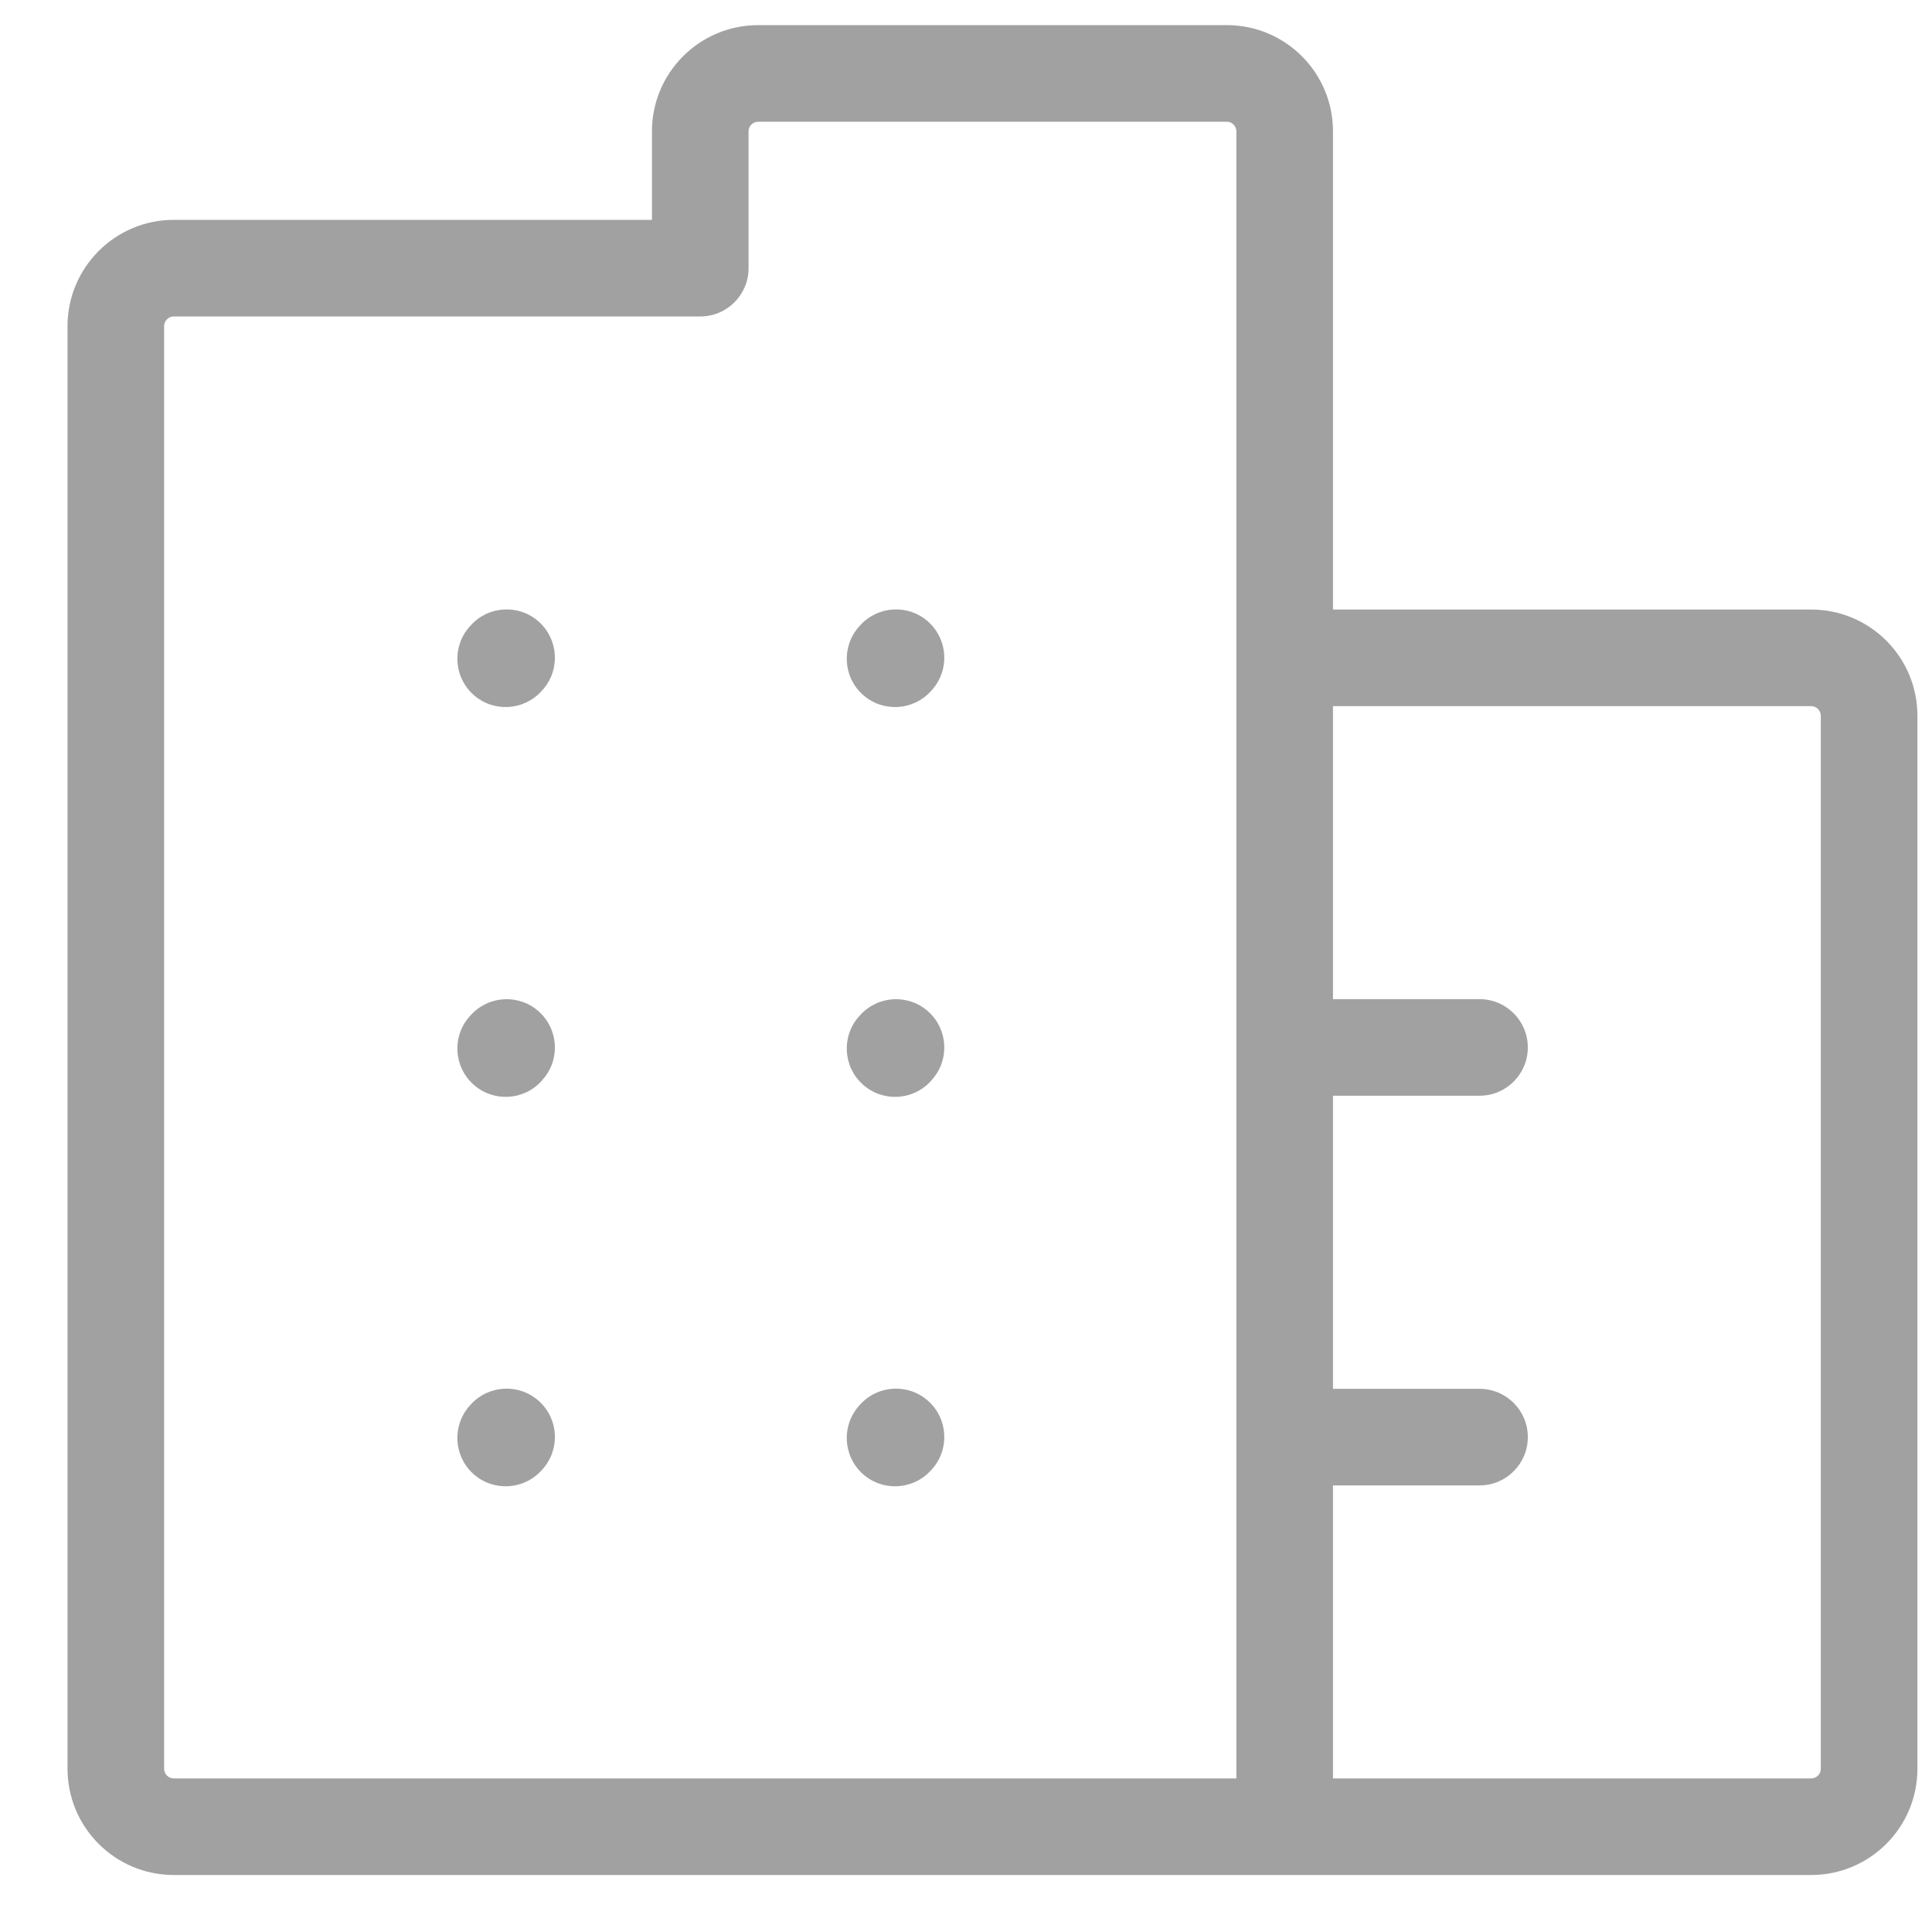 <svg xmlns="http://www.w3.org/2000/svg" width="20" height="20" viewBox="0 0 20 20" fill="none"><path fill-rule="evenodd" clip-rule="evenodd" d="M5.579 6.437C5.784 6.622 5.801 6.938 5.616 7.143L5.606 7.154C5.421 7.359 5.105 7.376 4.9 7.191C4.695 7.007 4.678 6.69 4.863 6.485L4.873 6.474C5.057 6.269 5.374 6.252 5.579 6.437Z" fill="#A1A1A1"></path><path fill-rule="evenodd" clip-rule="evenodd" d="M9.61 6.437C9.815 6.622 9.832 6.938 9.647 7.143L9.637 7.154C9.453 7.359 9.136 7.376 8.931 7.191C8.726 7.007 8.709 6.69 8.894 6.485L8.904 6.474C9.089 6.269 9.405 6.252 9.61 6.437Z" fill="#A1A1A1"></path><path fill-rule="evenodd" clip-rule="evenodd" d="M5.579 10.472C5.784 10.657 5.801 10.973 5.616 11.178L5.606 11.19C5.421 11.395 5.105 11.411 4.9 11.226C4.695 11.041 4.678 10.725 4.863 10.52L4.873 10.509C5.058 10.304 5.374 10.287 5.579 10.472Z" fill="#A1A1A1"></path><path fill-rule="evenodd" clip-rule="evenodd" d="M9.61 10.472C9.815 10.657 9.832 10.973 9.647 11.178L9.637 11.19C9.452 11.395 9.136 11.411 8.931 11.226C8.726 11.041 8.709 10.725 8.894 10.52L8.904 10.509C9.089 10.304 9.405 10.287 9.61 10.472Z" fill="#A1A1A1"></path><path fill-rule="evenodd" clip-rule="evenodd" d="M5.579 14.504C5.784 14.688 5.801 15.005 5.616 15.21L5.606 15.221C5.421 15.426 5.105 15.442 4.9 15.258C4.695 15.073 4.678 14.757 4.863 14.551L4.873 14.54C5.058 14.335 5.374 14.319 5.579 14.504Z" fill="#A1A1A1"></path><path fill-rule="evenodd" clip-rule="evenodd" d="M9.61 14.504C9.815 14.688 9.832 15.005 9.647 15.21L9.637 15.221C9.452 15.426 9.136 15.442 8.931 15.258C8.726 15.073 8.709 14.757 8.894 14.551L8.904 14.54C9.089 14.335 9.405 14.319 9.61 14.504Z" fill="#A1A1A1"></path><path fill-rule="evenodd" clip-rule="evenodd" d="M7.849 1.26C7.794 1.26 7.749 1.305 7.749 1.36V2.776C7.749 3.053 7.525 3.276 7.249 3.276H1.799C1.744 3.276 1.699 3.321 1.699 3.376V18.31C1.699 18.365 1.744 18.41 1.799 18.41H12.799V1.36C12.799 1.305 12.754 1.26 12.699 1.26H7.849ZM13.799 18.41H18.749C18.805 18.41 18.849 18.365 18.849 18.31V7.41C18.849 7.355 18.804 7.31 18.749 7.31H13.799V10.343H15.316C15.592 10.343 15.816 10.567 15.816 10.843C15.816 11.119 15.592 11.343 15.316 11.343H13.799V14.377H15.316C15.592 14.377 15.816 14.6 15.816 14.877C15.816 15.153 15.592 15.377 15.316 15.377H13.799V18.41ZM13.799 6.31V1.36C13.799 0.752 13.307 0.26 12.699 0.26H7.849C7.242 0.26 6.749 0.752 6.749 1.36V2.276H1.799C1.192 2.276 0.699 2.769 0.699 3.376V18.31C0.699 18.917 1.192 19.41 1.799 19.41H18.749C19.357 19.41 19.849 18.917 19.849 18.31V7.41C19.849 6.802 19.357 6.31 18.749 6.31H13.799Z" fill="#A1A1A1"></path></svg>